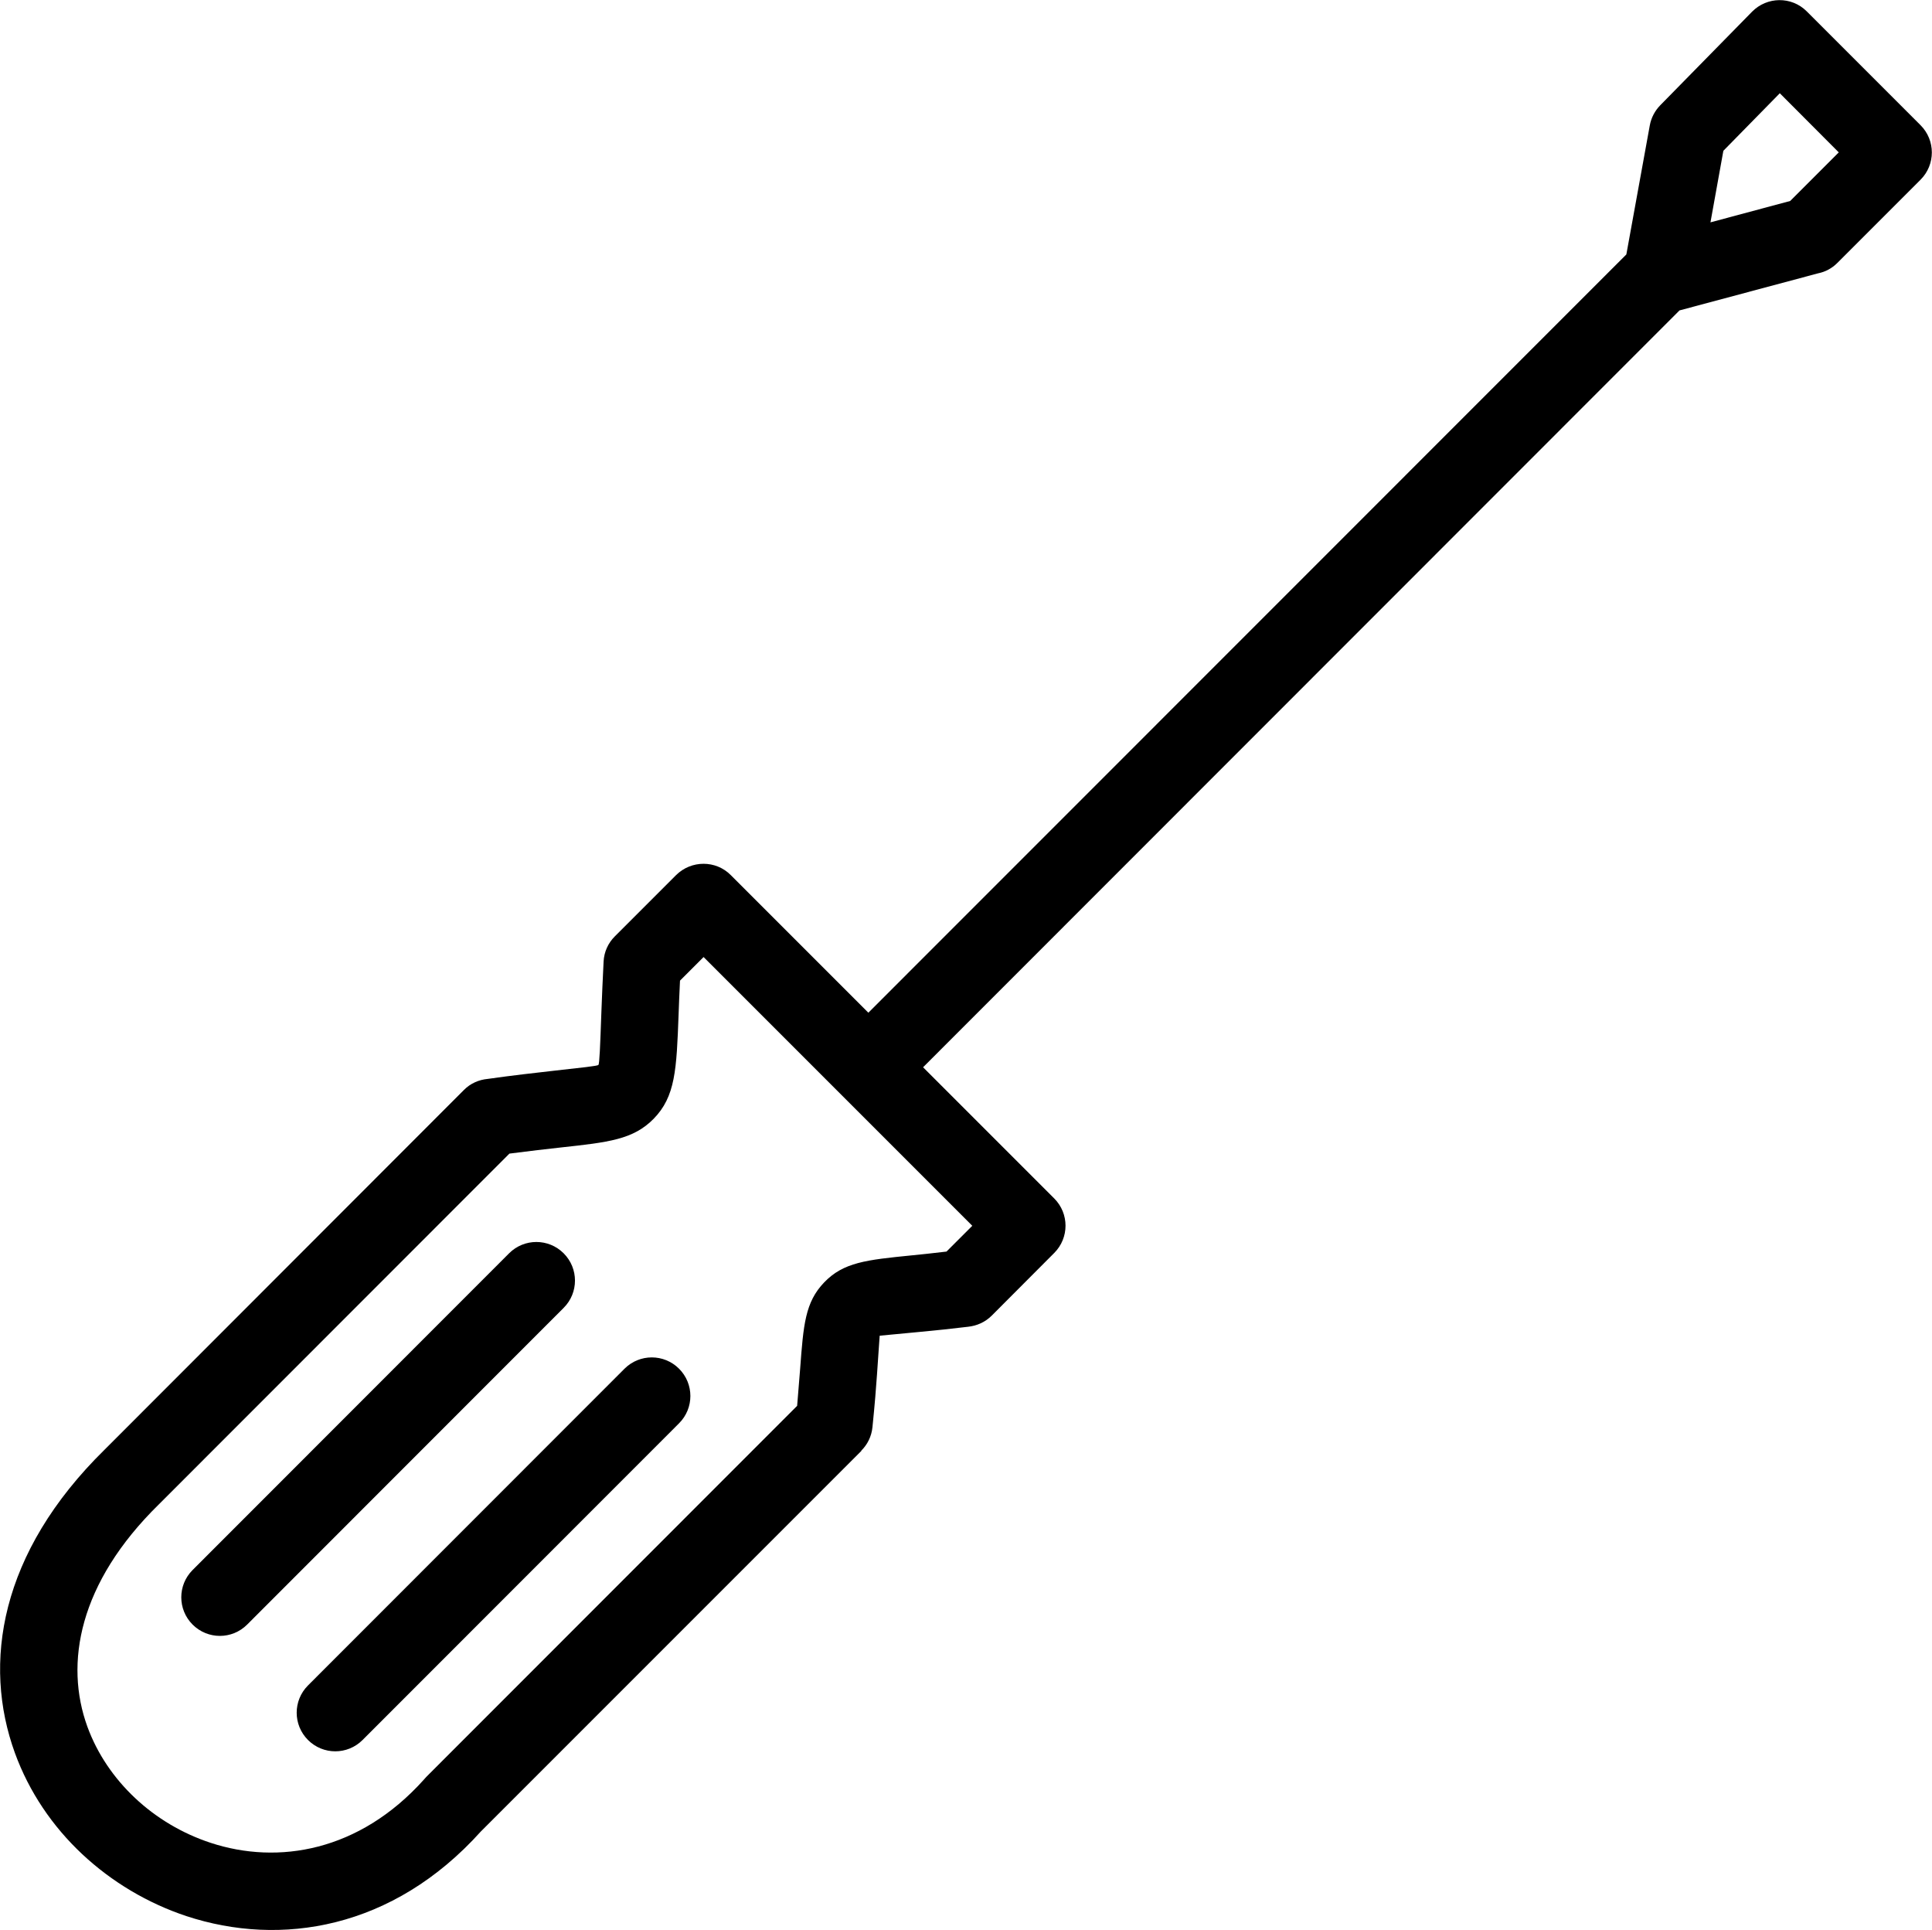 <?xml version="1.0" encoding="utf-8"?><svg version="1.1" id="Layer_1" xmlns="http://www.w3.org/2000/svg" xmlns:xlink="http://www.w3.org/1999/xlink" x="0px" y="0px" viewBox="0 0 122.88 122.73" style="enable-background:new 0 0 122.88 122.73" xml:space="preserve"><g><path d="M39.72,87.04c0.96-0.96,2.51-0.96,3.47,0c0.96,0.96,0.96,2.51,0,3.47l-20.13,20.14c-0.96,0.96-2.51,0.96-3.47,0 c-0.96-0.96-0.96-2.51,0-3.47L39.72,87.04L39.72,87.04z M46.48,55.65l8.75,8.75l48.21-48.22l1.49-8.2c0.09-0.5,0.33-0.94,0.66-1.28 l0,0l5.85-5.96c0.95-0.96,2.5-0.98,3.46-0.03l0.01,0.01l0,0l7.24,7.24c0.96,0.96,0.96,2.51,0,3.47l-5.29,5.29 c-0.35,0.35-0.77,0.57-1.22,0.66l-8.82,2.36L58.71,67.87l8.34,8.34c0.96,0.96,0.96,2.51,0,3.47l-3.97,3.98 c-0.42,0.42-0.95,0.65-1.5,0.71c-0.97,0.12-2.13,0.24-3.1,0.33c-1.7,0.17-2.52,0.23-2.53,0.24c-0.01,0.01-0.05,0.82-0.17,2.46 c-0.06,0.86-0.14,1.89-0.29,3.36c-0.06,0.59-0.32,1.1-0.71,1.49l0.01,0.01l-24.21,24.21c-5.59,6.21-12.73,7.35-18.72,5.38 c-2.47-0.82-4.75-2.18-6.63-3.94c-1.89-1.77-3.38-3.96-4.28-6.43c-2.07-5.69-0.98-12.73,5.7-19.29l0,0L29.5,69.32 c0.42-0.43,0.97-0.66,1.52-0.71c1.62-0.23,2.99-0.38,4.12-0.51c1.88-0.21,2.86-0.31,2.92-0.38c0.07-0.07,0.11-1.14,0.19-3.37 c0.04-0.97,0.08-2.09,0.14-3.2c0.03-0.63,0.3-1.19,0.71-1.6l0,0l3.9-3.9C43.97,54.69,45.53,54.69,46.48,55.65L46.48,55.65z M61.84,77.95L44.75,60.86l-1.5,1.5c-0.04,0.86-0.07,1.55-0.09,2.16c-0.13,3.51-0.2,5.21-1.59,6.63c-1.3,1.32-2.87,1.49-5.9,1.82 c-0.9,0.1-1.97,0.22-3.27,0.39L10.11,95.66l0,0l-0.01,0.01c-5.09,4.99-6.01,10.11-4.54,14.14c0.63,1.72,1.68,3.26,3.03,4.53 c1.35,1.27,3.01,2.26,4.81,2.85c4.29,1.41,9.45,0.55,13.55-4.01c0.05-0.06,0.1-0.12,0.16-0.18l23.59-23.6 c0.07-0.83,0.13-1.64,0.19-2.34c0.21-2.83,0.32-4.25,1.53-5.51c1.23-1.28,2.68-1.43,5.58-1.72c0.57-0.06,1.23-0.12,2.2-0.24 L61.84,77.95L61.84,77.95z M113.2,5.93l-3.59,3.66l-0.82,4.55l5.07-1.36l3.09-3.09L113.2,5.93L113.2,5.93z M32.38,79.7 c0.96-0.96,2.51-0.96,3.47,0c0.96,0.96,0.96,2.51,0,3.47l-20.13,20.14c-0.96,0.96-2.51,0.96-3.47,0c-0.96-0.96-0.96-2.51,0-3.47 L32.38,79.7L32.38,79.7z"/></g></svg>